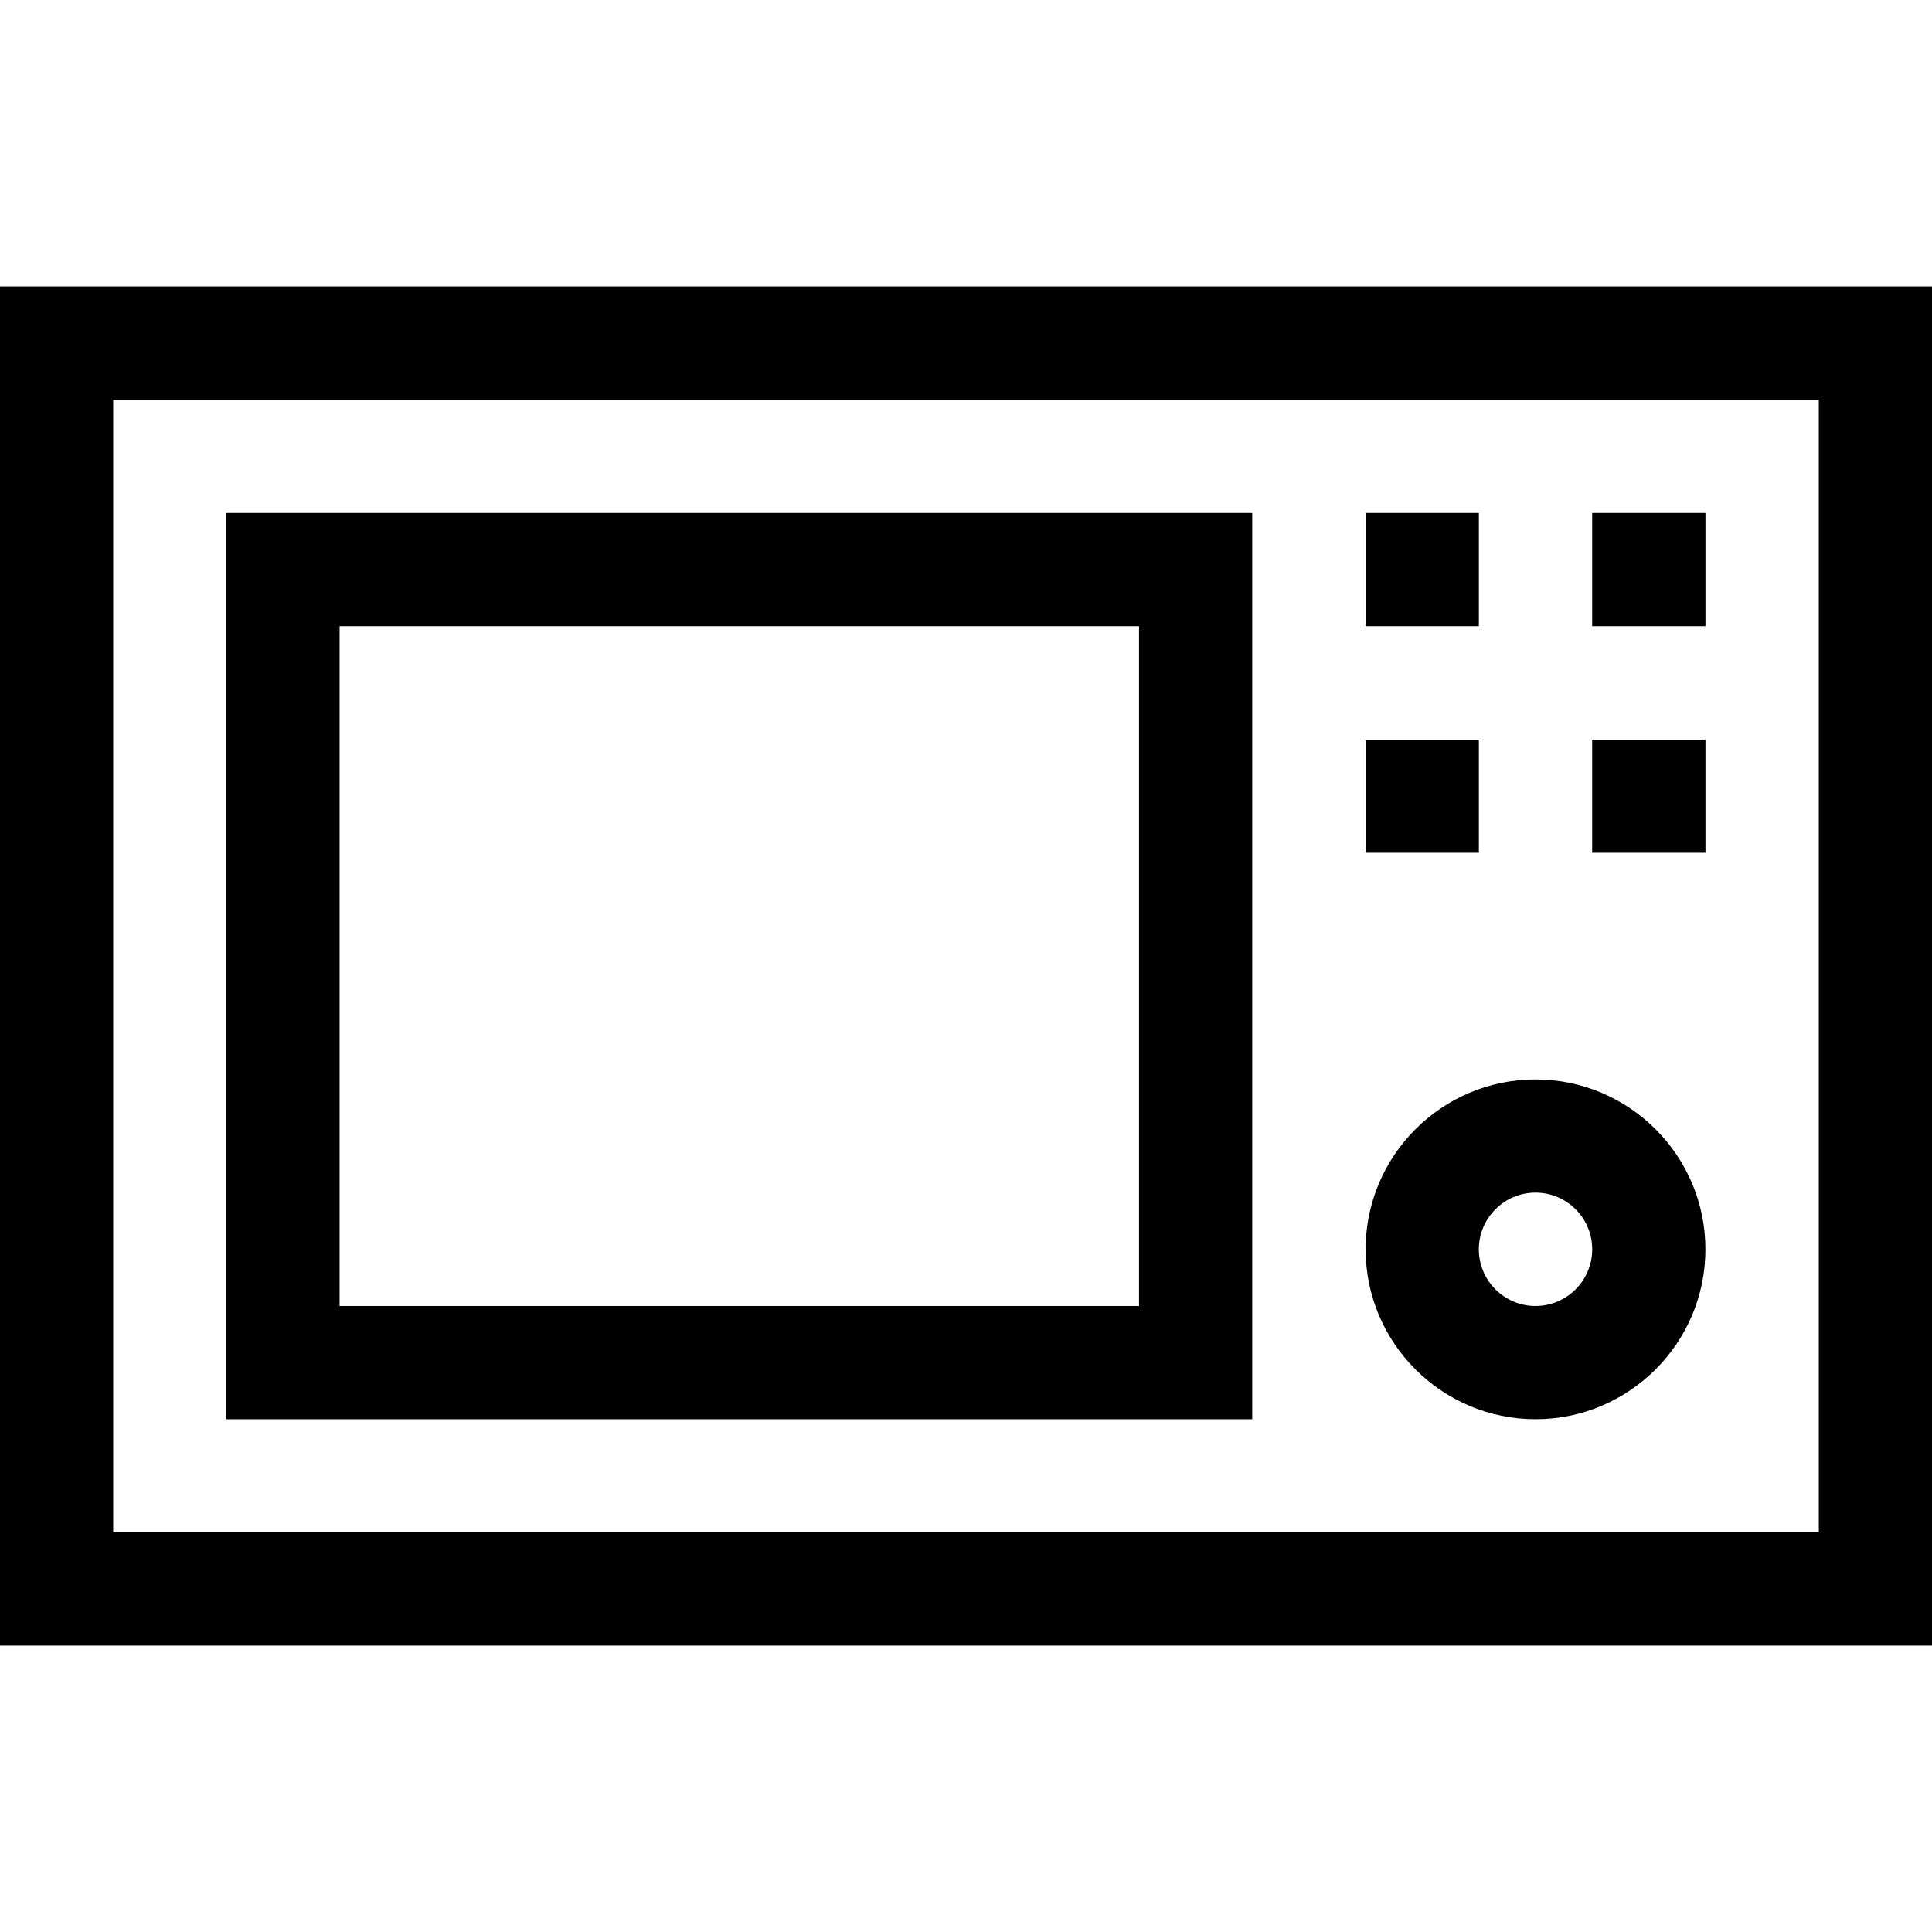 <svg id="Capa_1" enable-background="new 0 0 512 512" height="512" viewBox="0 0 512 512" width="512" xmlns="http://www.w3.org/2000/svg"><path d="m512 436.108h-512v-360.216h512zm-482-30h452v-300.216h-452z"/><path d="m331.856 376.107h-271.856v-240.168h271.856zm-241.856-30h211.856v-180.168h-211.856z"/><path d="m361.892 135.939h30.024v30h-30.024z"/><path d="m421.94 135.939h30.023v30h-30.023z"/><path d="m361.892 195.987h30.024v30h-30.024z"/><path d="m421.94 195.987h30.023v30h-30.023z"/><path d="m406.928 376.107c-24.826 0-45.023-20.197-45.023-45.023s20.197-45.024 45.023-45.024 45.024 20.198 45.024 45.024-20.198 45.023-45.024 45.023zm0-60.047c-8.284 0-15.023 6.74-15.023 15.024s6.739 15.023 15.023 15.023 15.024-6.739 15.024-15.023-6.74-15.024-15.024-15.024z"/></svg>